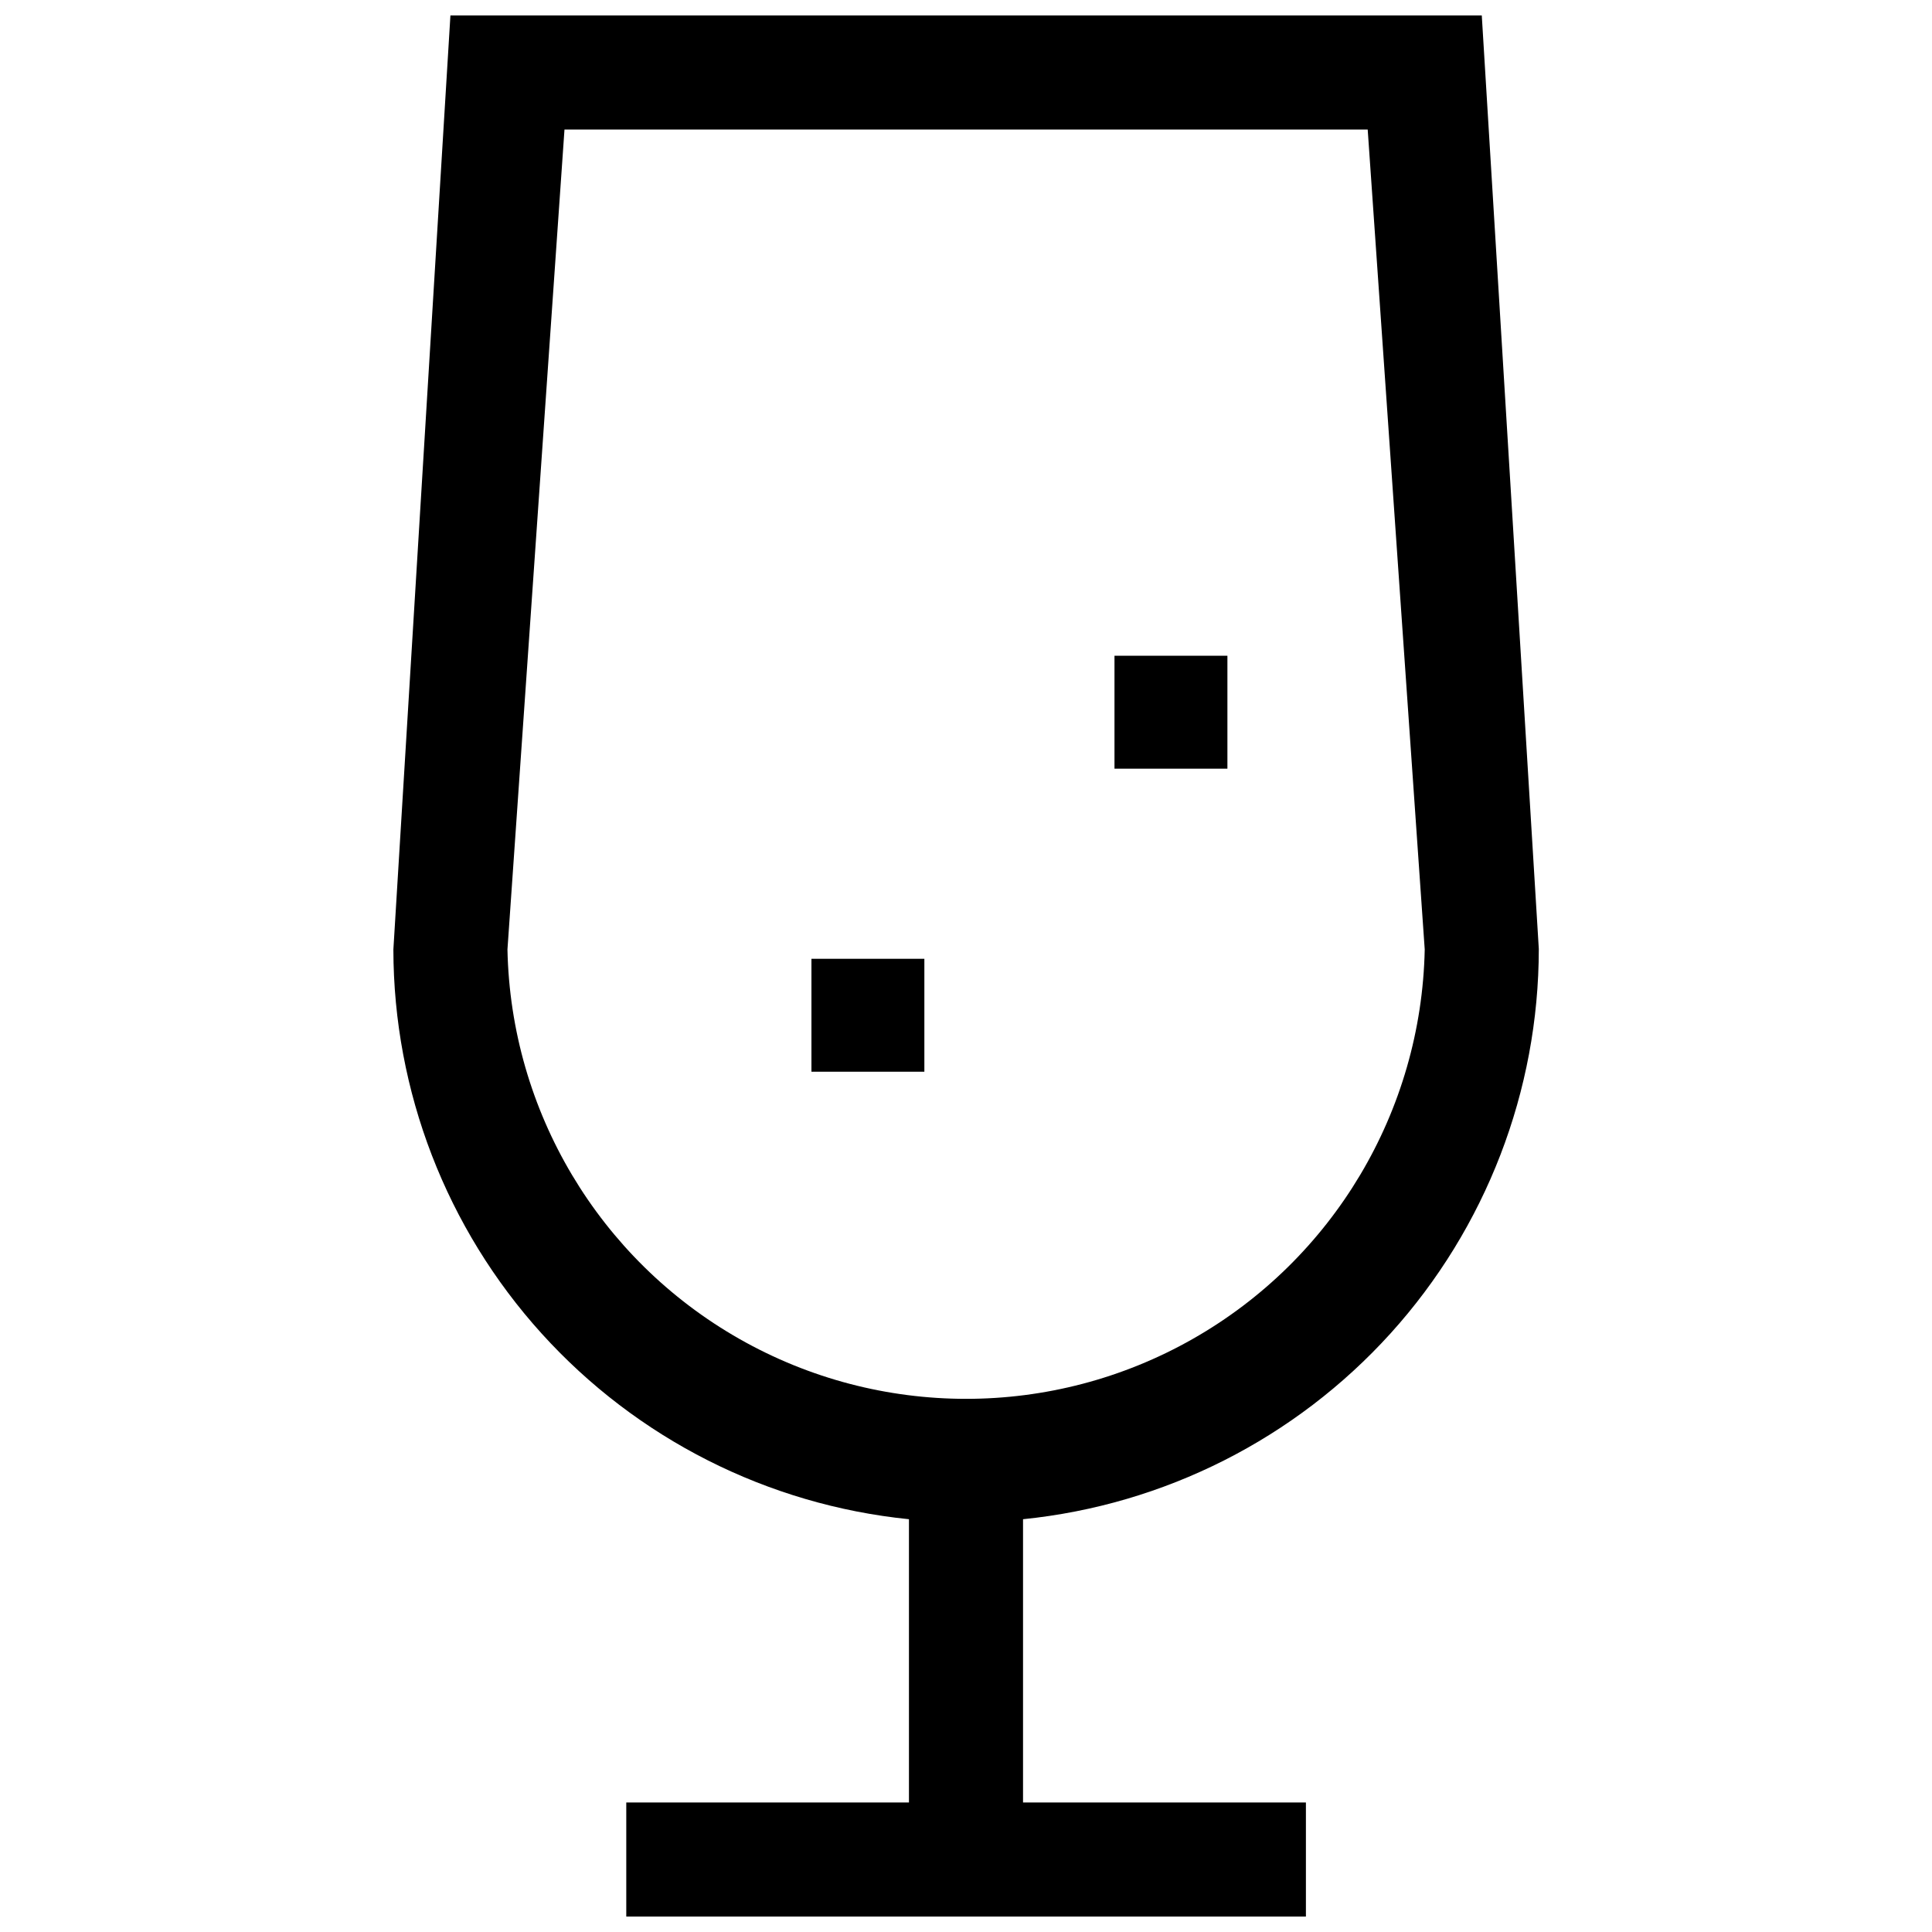 <?xml version="1.0" encoding="UTF-8"?>
<!-- Uploaded to: ICON Repo, www.iconrepo.com, Generator: ICON Repo Mixer Tools -->
<svg width="800px" height="800px" version="1.1" viewBox="144 144 512 512" xmlns="http://www.w3.org/2000/svg">
 <defs>
  <clipPath id="a">
   <path d="m248 148.09h304v503.81h-304z"/>
  </clipPath>
 </defs>
 <g clip-path="url(#a)">
  <path d="m248.25 395.62c0.047 37.613 14.043 73.875 39.281 101.77 25.242 27.891 59.93 45.43 97.352 49.219v75.07h-74.914v30.23l180.11-0.004v-30.227h-74.965v-75.07c37.453-3.793 72.168-21.352 97.422-49.273 25.25-27.922 39.242-64.223 39.262-101.87l-15.113-247.37h-273.32zm45.344-217.29h212.86l15.113 217.29c-0.871 42.832-24.227 82.047-61.473 103.21-37.25 21.172-82.891 21.172-120.14 0-37.246-21.168-60.602-60.383-61.473-103.21z"/>
 </g>
 <path d="m439.35 317.78h29.926v29.926h-29.926z"/>
 <path d="m359.04 398.09h29.926v29.926h-29.926z"/>
</svg>